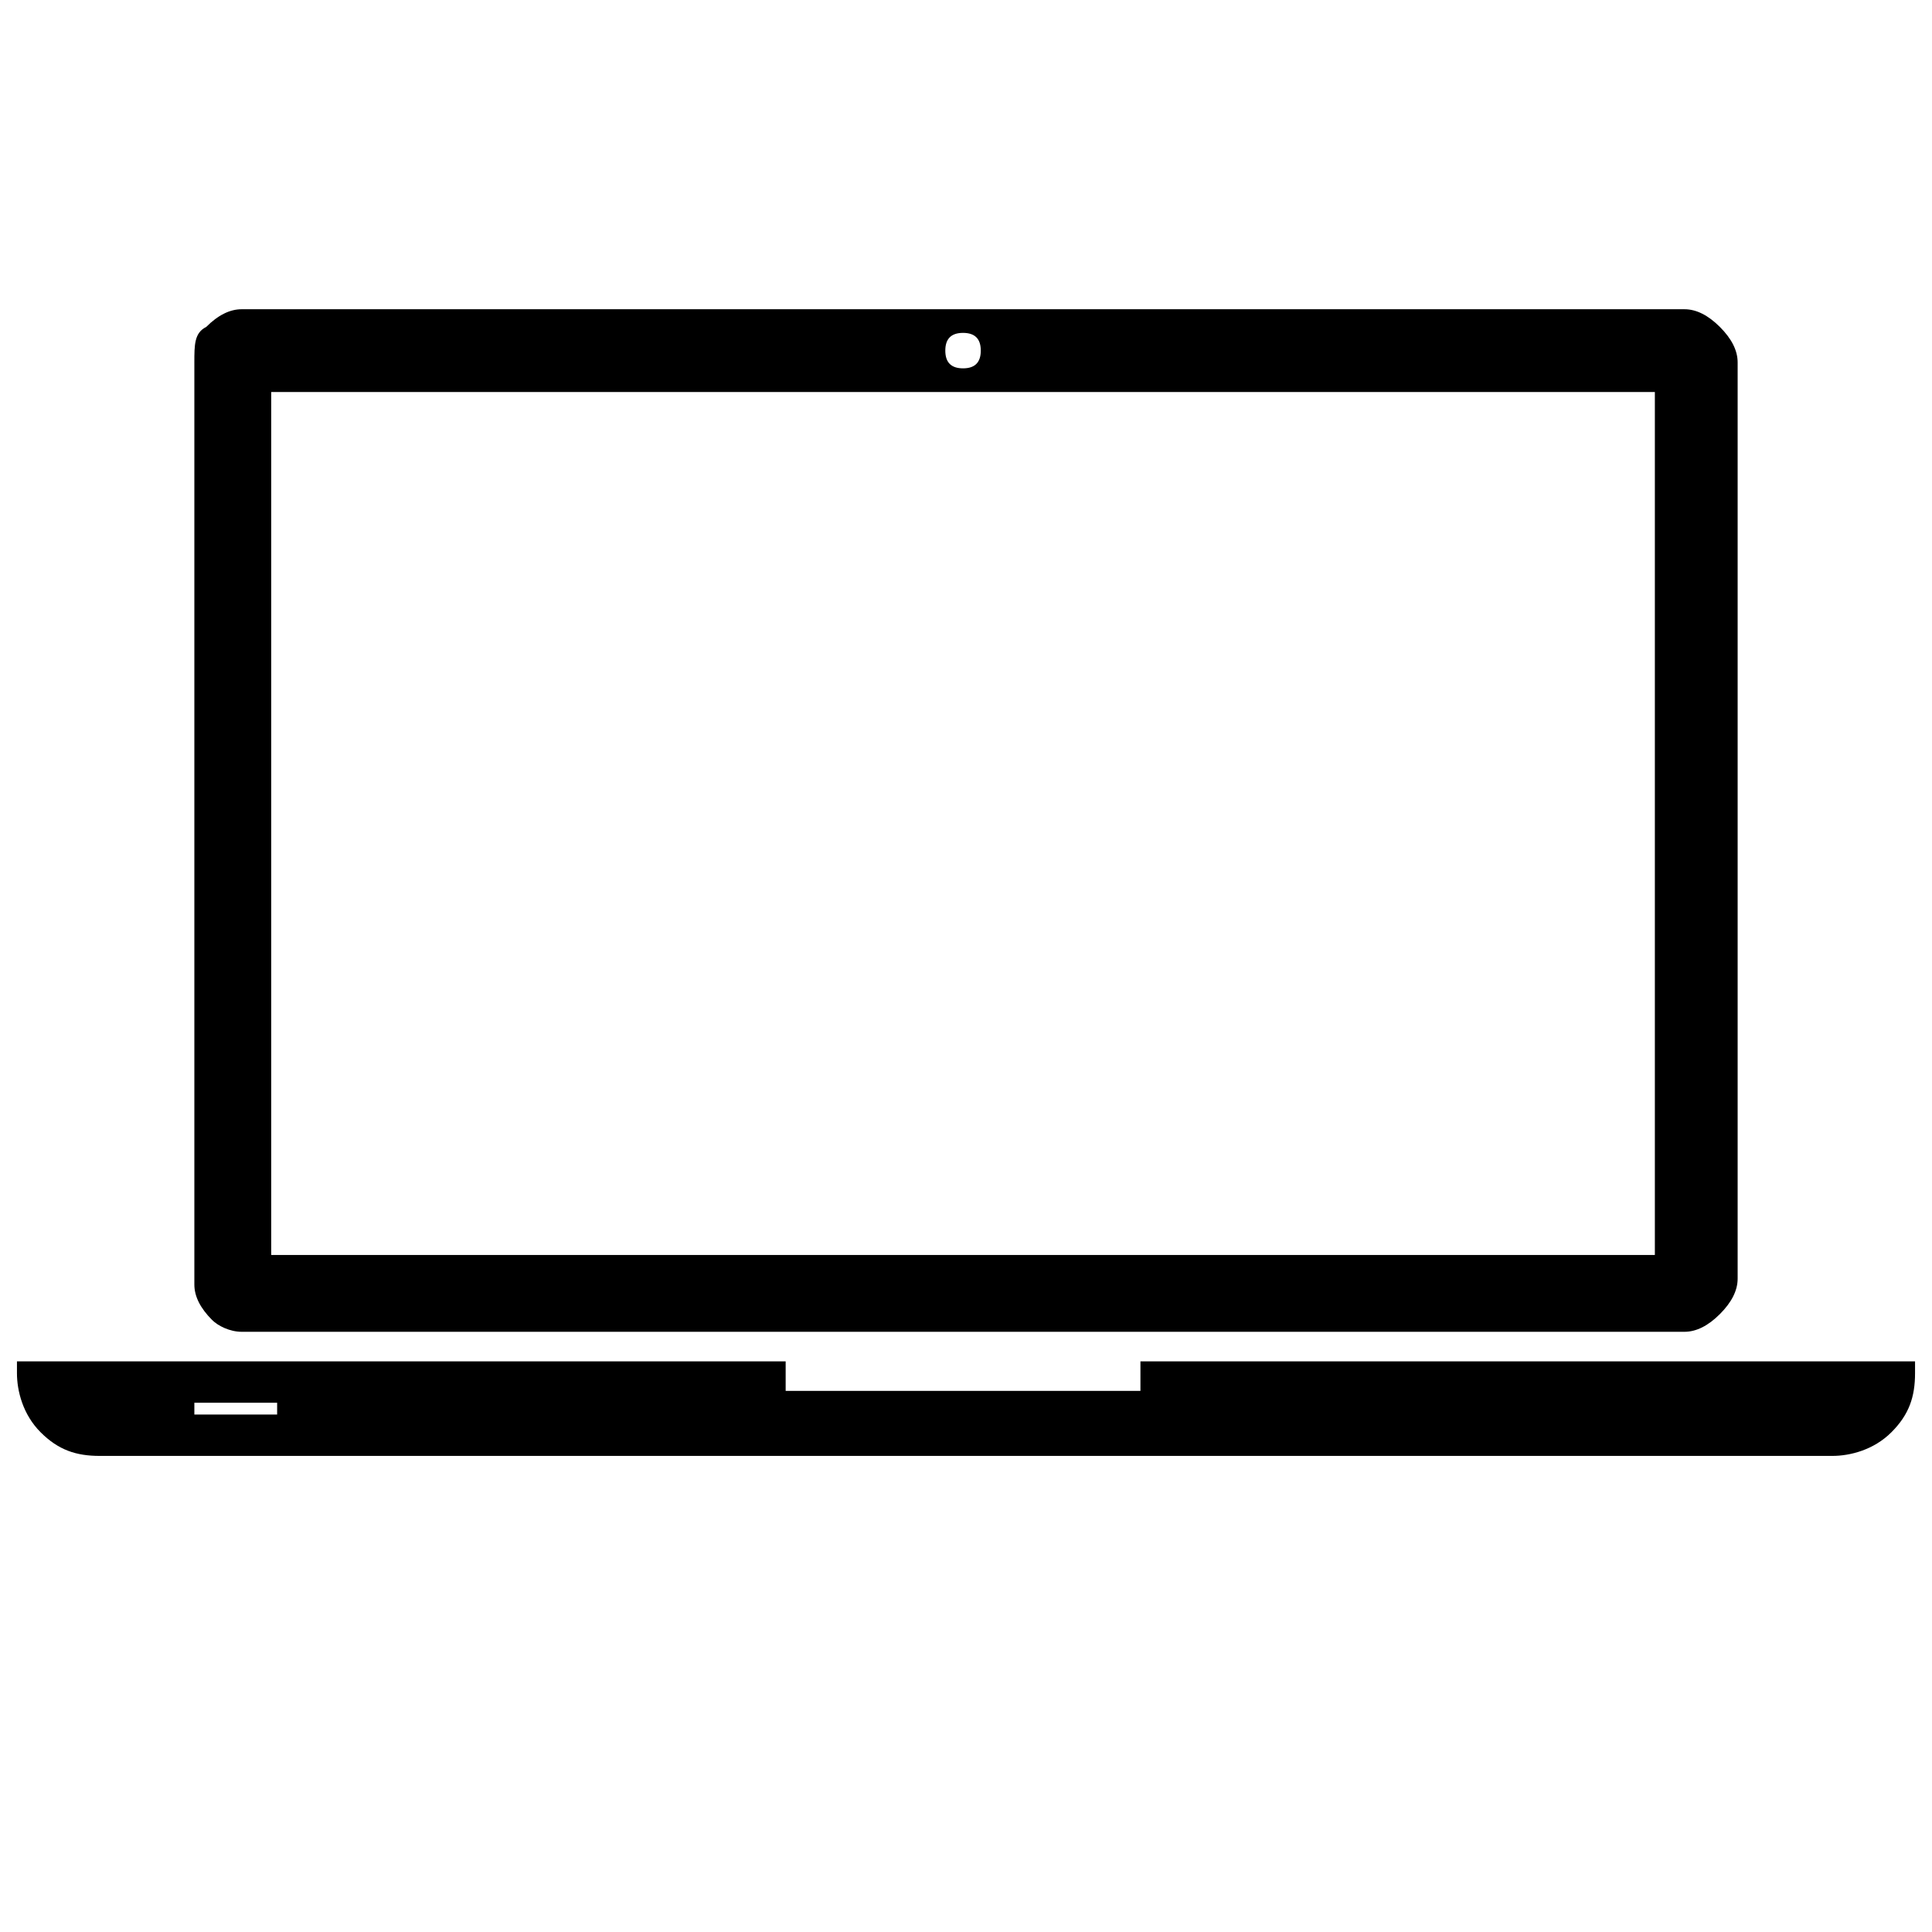 <svg xmlns="http://www.w3.org/2000/svg" xmlns:xlink="http://www.w3.org/1999/xlink" width="1080" viewBox="0 0 810 810" height="1080" preserveAspectRatio="xMidYMid meet"><defs><clipPath id="27441989f3"><path d="M 7 129.648 L 803 129.648 L 803 610.398 L 7 610.398 Z M 7 129.648 " clip-rule="nonzero"></path></clipPath></defs><g clip-path="url(#27441989f3)"><path fill="#000000" d="M 478.133 570.75 L 478.133 583.141 L 329.391 583.141 L 329.391 570.75 L 7.109 570.75 L 7.109 575.707 C 7.109 583.141 9.59 593.051 17.027 600.488 C 24.465 607.922 31.902 610.398 41.816 610.398 L 768.184 610.398 C 775.621 610.398 785.535 607.922 792.973 600.488 C 800.41 593.051 802.891 585.617 802.891 575.707 L 802.891 570.75 Z M 116.191 593.051 L 81.484 593.051 L 81.484 588.098 L 116.191 588.098 Z M 101.316 558.359 L 706.207 558.359 C 711.164 558.359 716.121 555.883 721.078 550.926 C 726.039 545.969 728.516 541.012 728.516 536.055 L 728.516 151.953 C 728.516 146.996 726.039 142.039 721.078 137.082 C 716.121 132.129 711.164 129.648 706.207 129.648 L 101.316 129.648 C 96.355 129.648 91.398 132.129 86.441 137.082 C 81.484 139.562 81.484 144.516 81.484 151.953 L 81.484 538.535 C 81.484 543.492 83.961 548.445 88.922 553.402 C 91.398 555.883 96.355 558.359 101.316 558.359 Z M 403.762 139.562 C 408.719 139.562 411.199 142.039 411.199 146.996 C 411.199 151.953 408.719 154.43 403.762 154.43 C 398.801 154.43 396.324 151.953 396.324 146.996 C 396.324 142.039 398.801 139.562 403.762 139.562 Z M 113.711 164.344 L 693.809 164.344 L 693.809 526.145 L 113.711 526.145 Z M 113.711 164.344 " fill-opacity="1" fill-rule="nonzero"></path></g></svg>